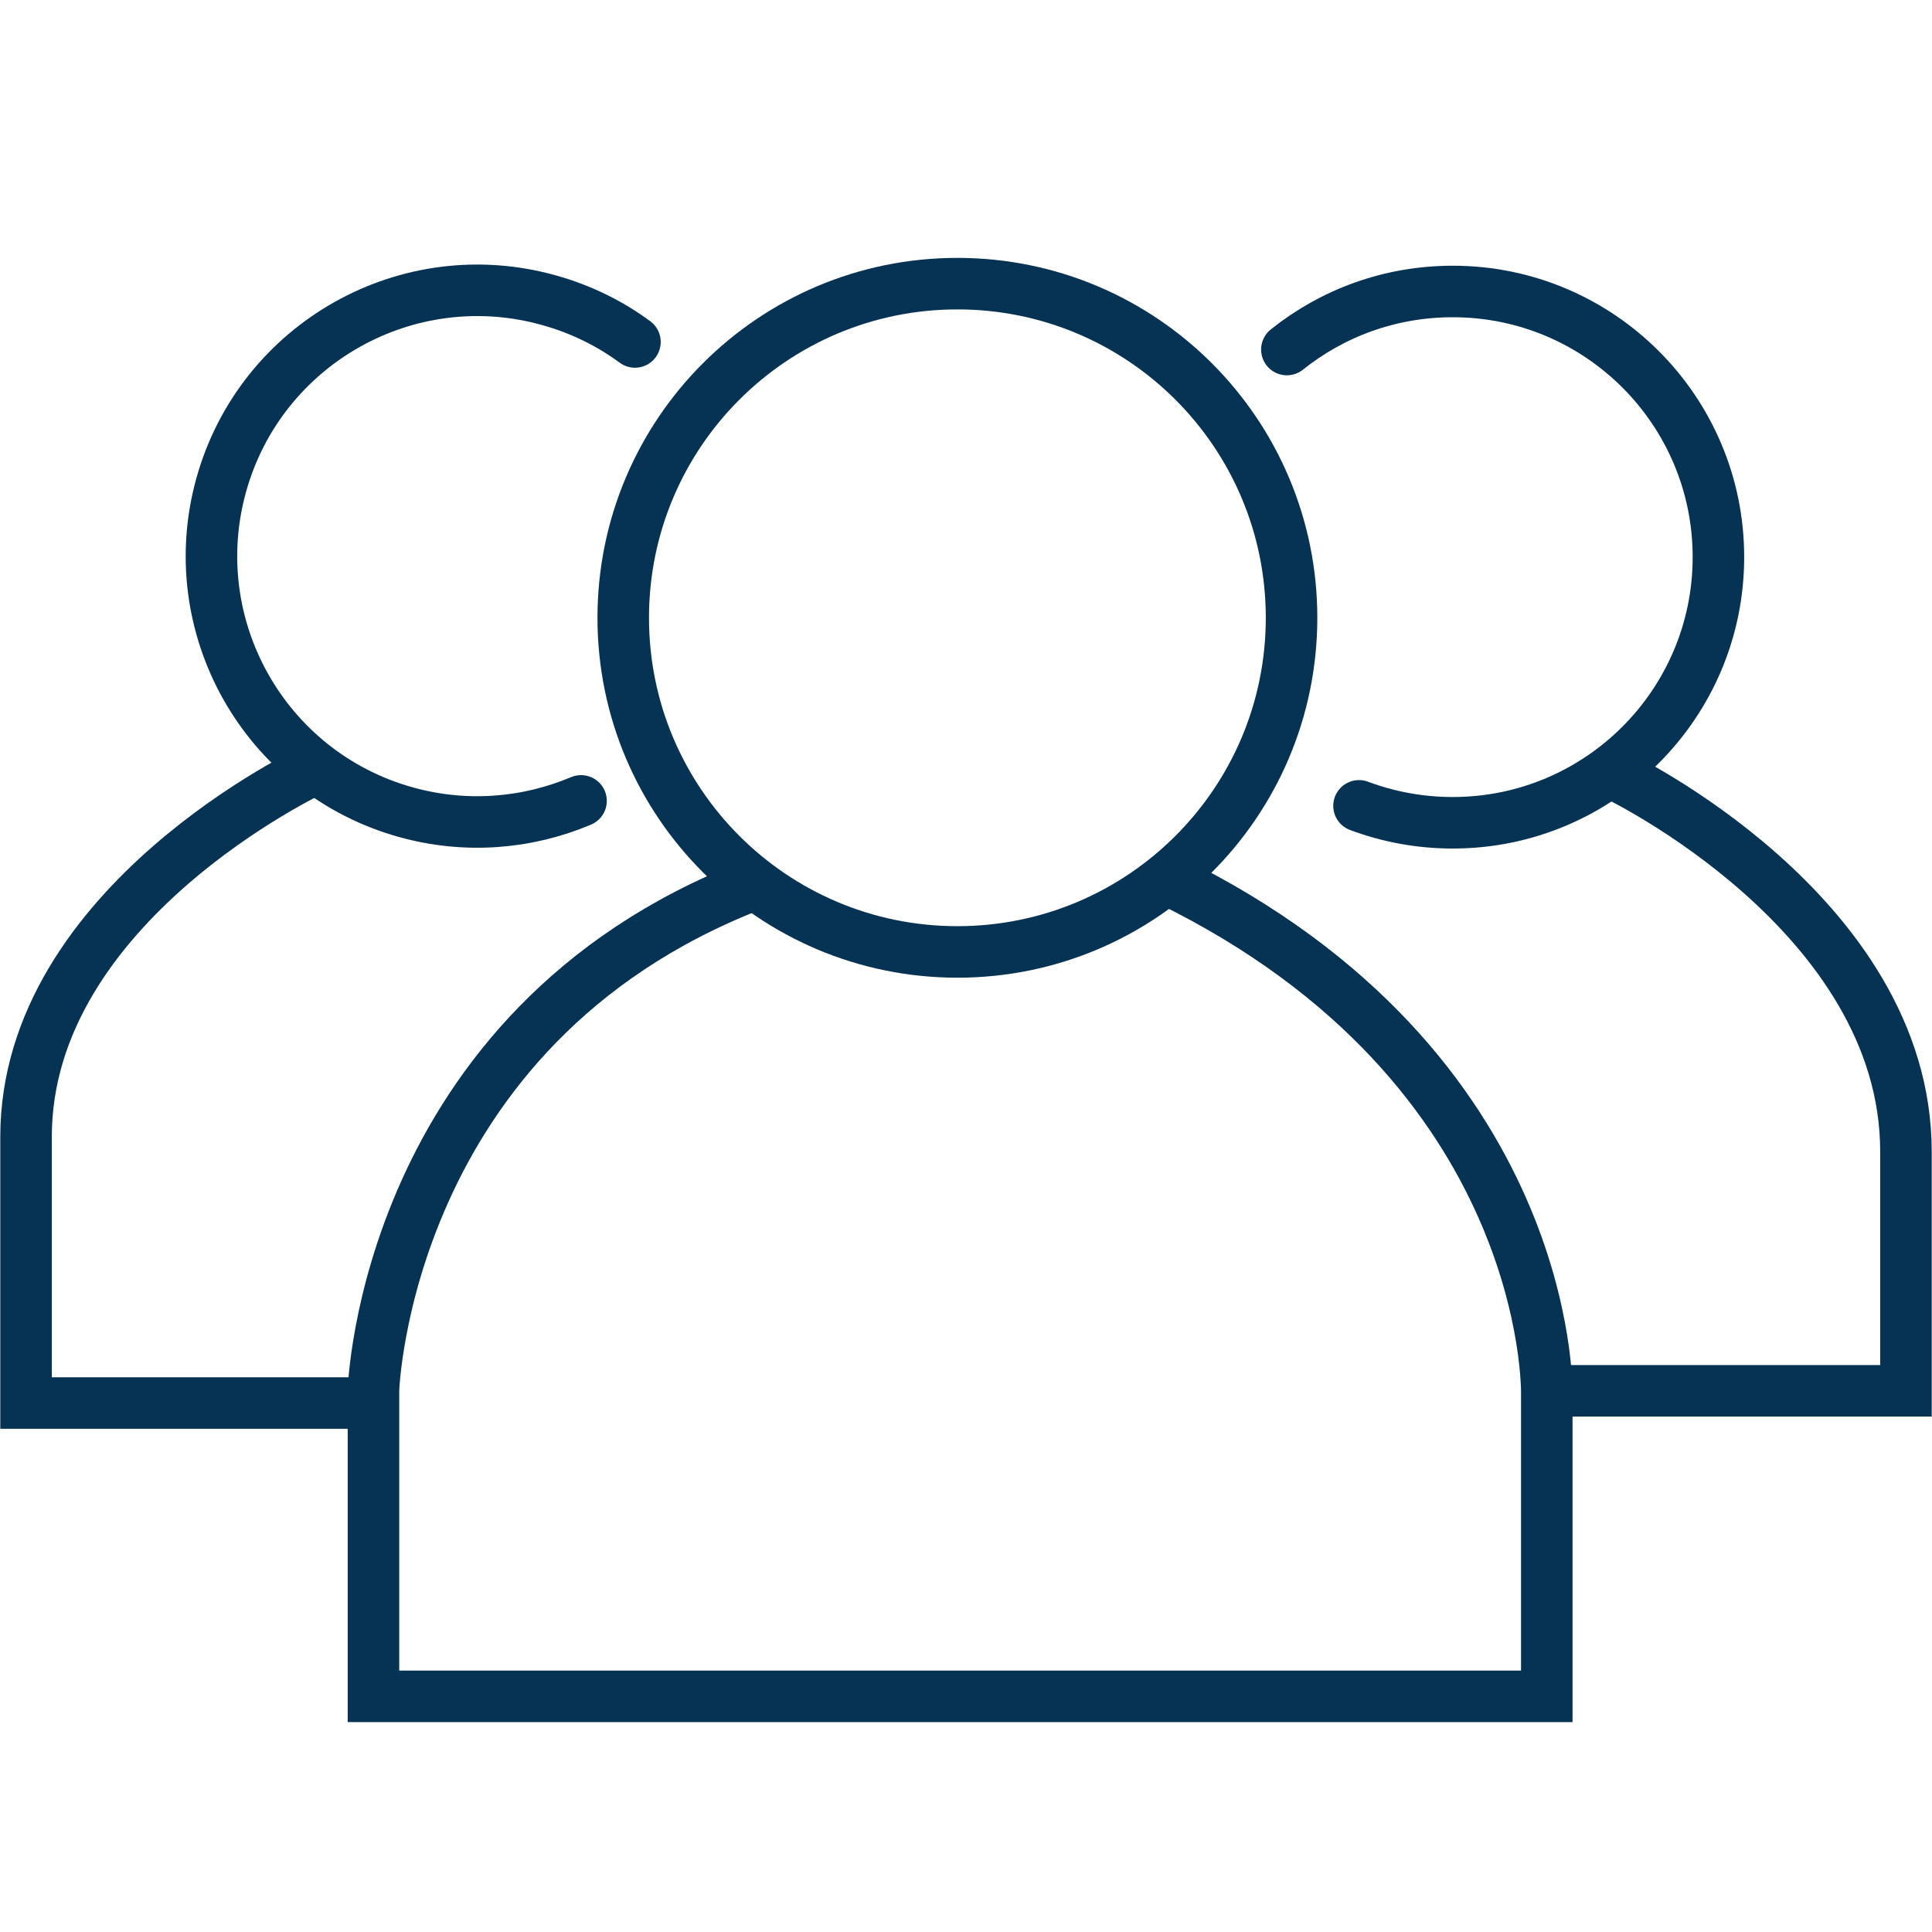 <?xml version="1.0" encoding="UTF-8"?>
<svg xmlns="http://www.w3.org/2000/svg" width="75" height="75" viewBox="0 0 75 75" fill="none">
  <g clip-path="url(#clip0_9475_11521)">
    <path d="M37.166 36.954C44.33 36.954 50.138 31.147 50.138 23.983C50.138 16.818 44.33 11.011 37.166 11.011C30.002 11.011 24.194 16.818 24.194 23.983C24.194 31.147 30.002 36.954 37.166 36.954Z" stroke="#063354" stroke-width="2" stroke-miterlimit="10"></path>
    <path d="M49.956 13.569C51.725 12.154 53.96 11.315 56.397 11.315C62.089 11.315 66.709 15.935 66.709 21.627C66.709 27.319 62.089 31.94 56.397 31.94C55.112 31.94 53.889 31.707 52.757 31.283" stroke="#063354" stroke-width="2" stroke-miterlimit="10" stroke-linecap="round"></path>
    <path d="M22.556 31.09C20.473 31.97 18.087 32.182 15.742 31.525C10.252 29.988 7.057 24.286 8.594 18.806C10.13 13.326 15.833 10.111 21.323 11.658C22.556 12.002 23.678 12.558 24.649 13.275" stroke="#063354" stroke-width="2" stroke-miterlimit="10" stroke-linecap="round"></path>
    <path d="M45.355 34.154C60.319 41.464 60.046 54.112 60.046 54.112V65.851H14.498V53.971C14.498 53.971 14.923 39.917 29.189 34.367" stroke="#063354" stroke-width="2" stroke-miterlimit="10"></path>
    <path d="M12.183 29.867C12.183 29.867 1.011 35.074 1.011 44.133V54.466H14.367" stroke="#063354" stroke-width="2" stroke-miterlimit="10"></path>
    <path d="M62.705 30.069C62.705 30.069 73.989 35.438 73.989 44.709V53.991H60.036" stroke="#063354" stroke-width="2" stroke-miterlimit="10"></path>
  </g>
  <defs>
    <clipPath id="clip0_9475_11521">
      <rect width="75" height="56.862" fill="white" transform="translate(0 10)"></rect>
    </clipPath>
  </defs>
</svg>
